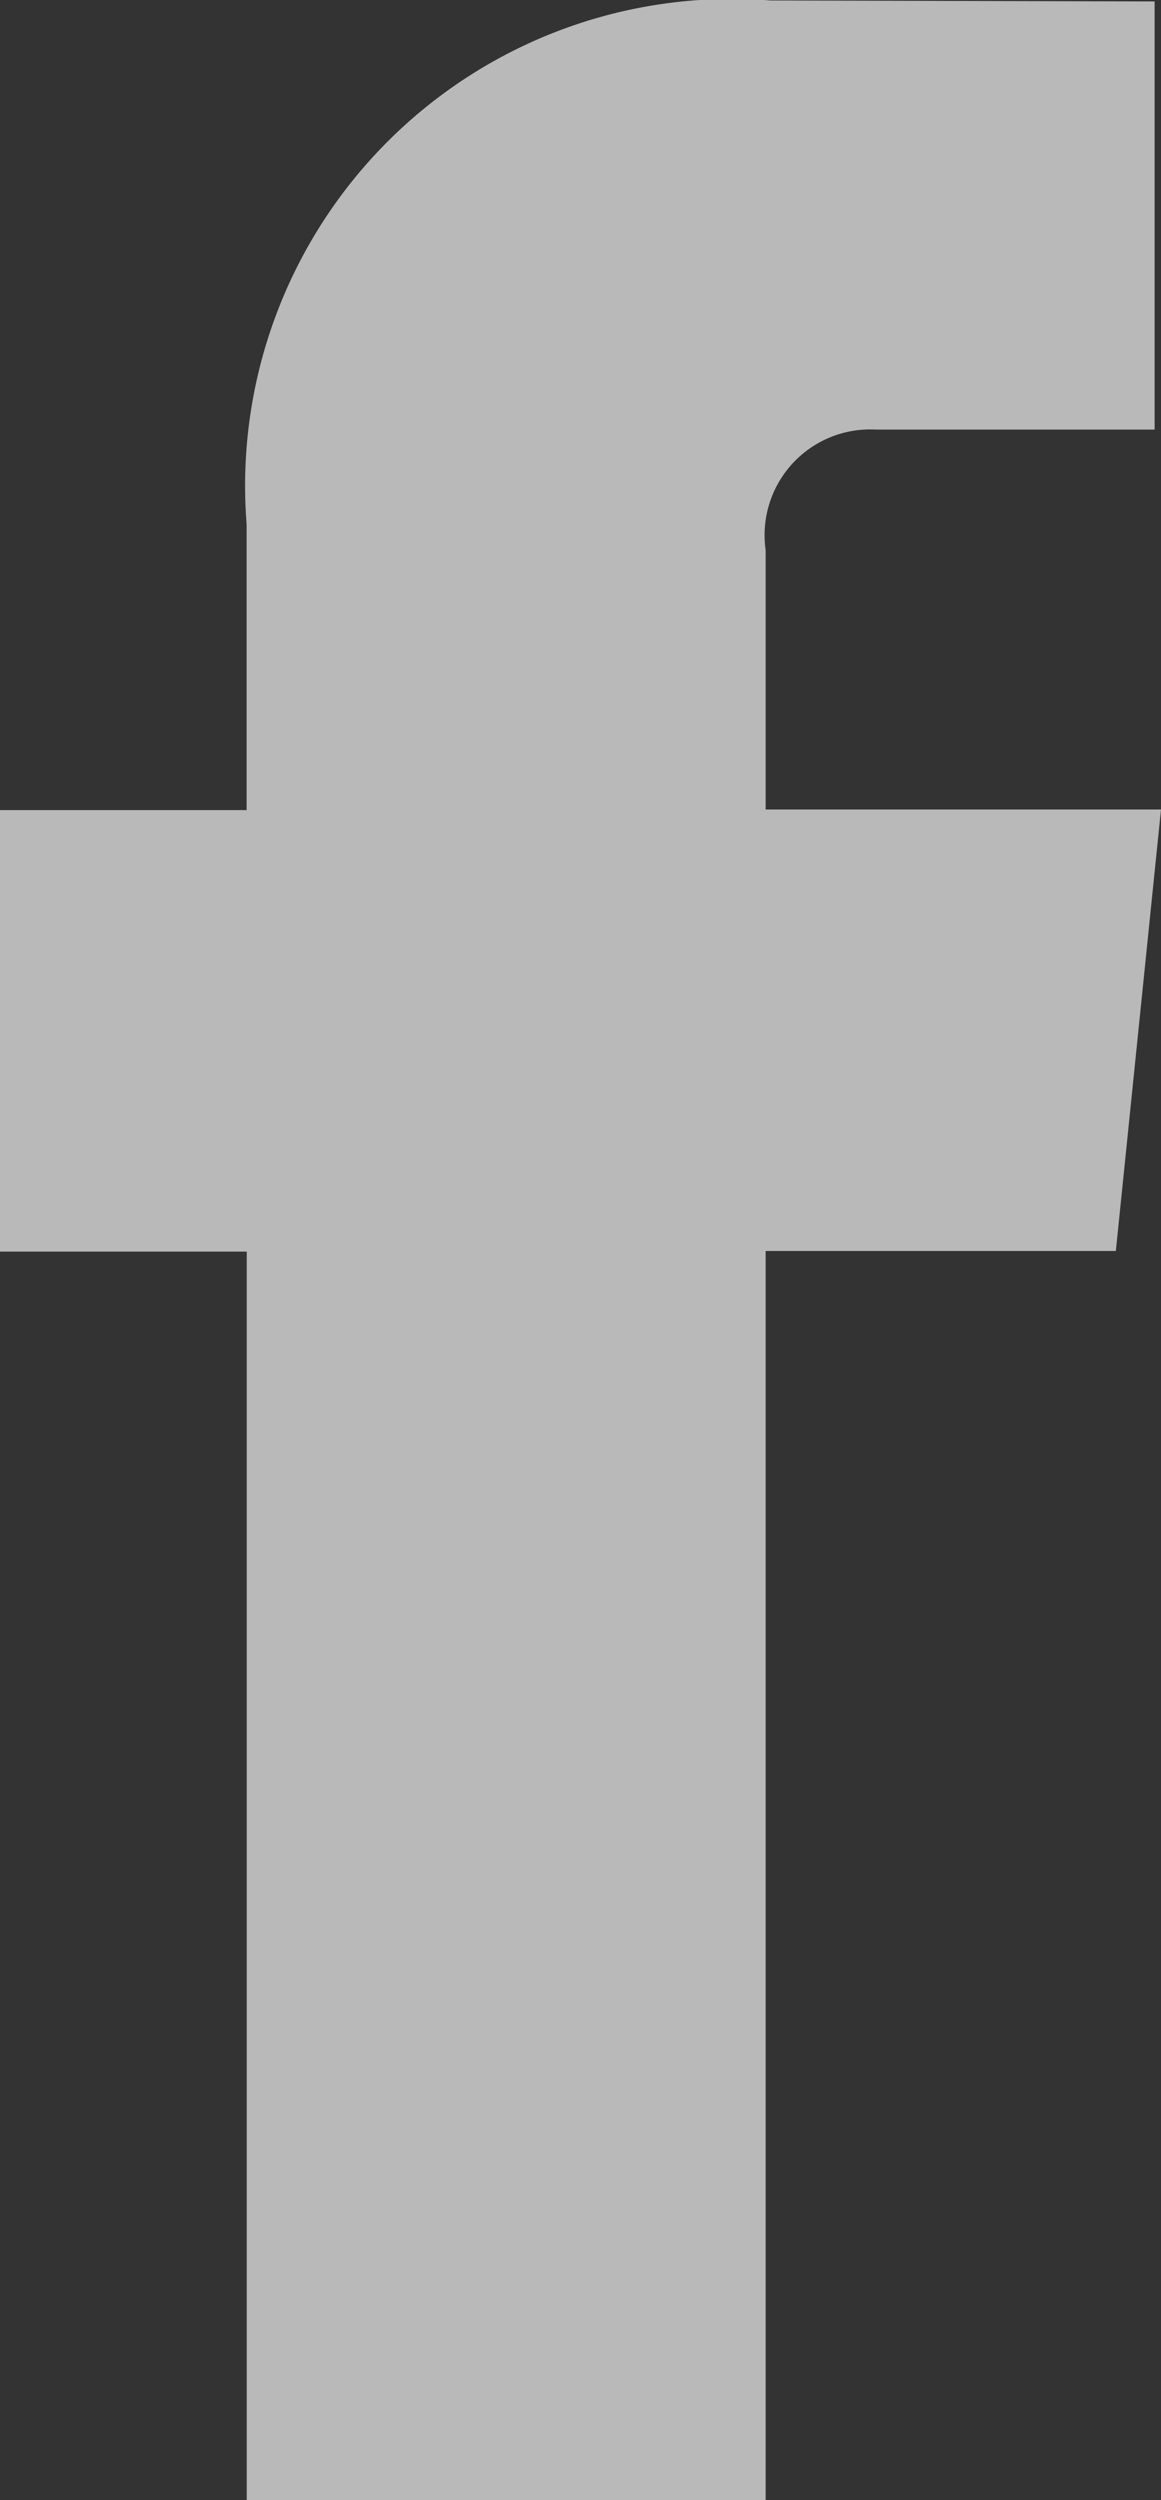 <svg xmlns="http://www.w3.org/2000/svg" width="9.641" height="20.748" viewBox="0 0 9.641 20.748">
  <rect x="0" y="0" width="9.641" height="20.748" fill="#333333" stroke="none"/>
  <path id="facebook" d="M27.623,12.814H24.34V10.661a.877.877,0,0,1,.914-1H27.57V6.108L24.379,6.1a4.041,4.041,0,0,0-4.349,4.349v2.37H17.982v3.664h2.049V26.844H24.34V16.478h2.908Z" transform="translate(-17.982 -6.096)" fill="#fff" opacity="0.66"/>
</svg>
